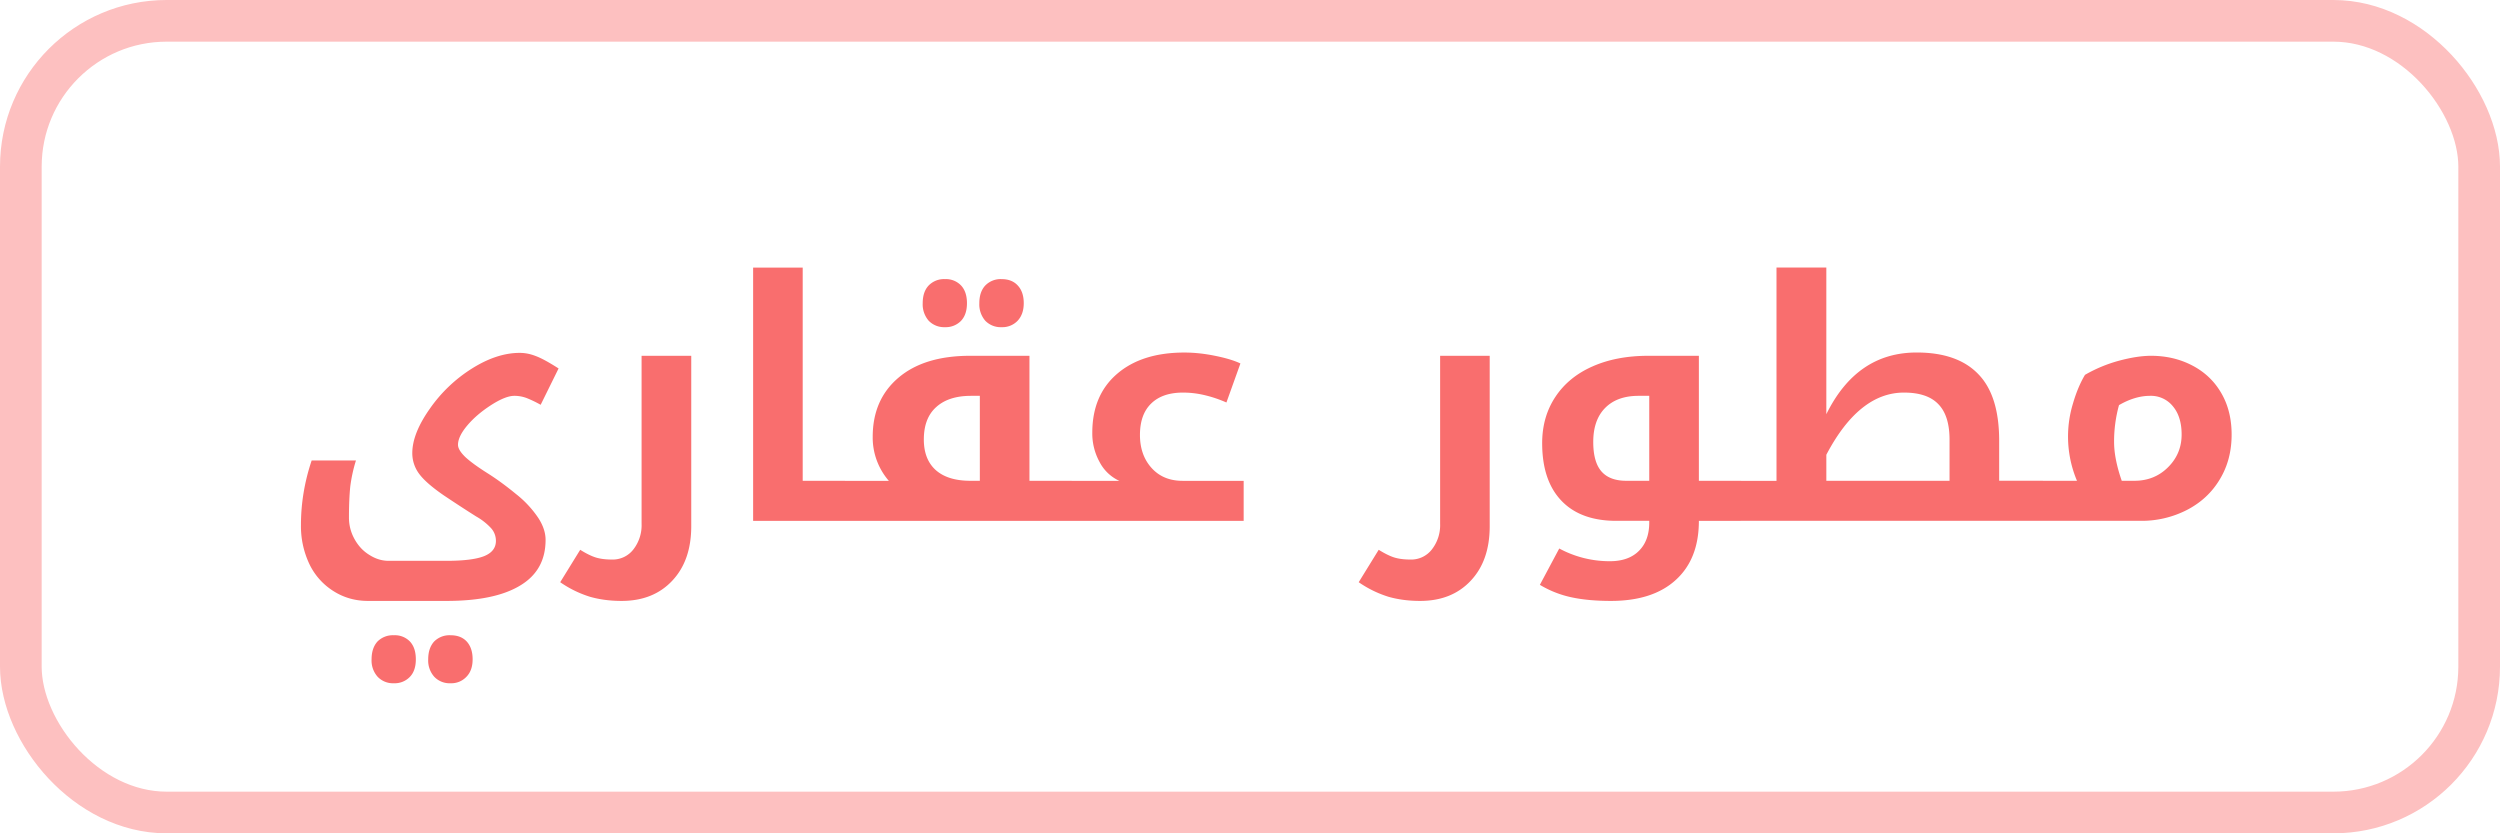 <svg xmlns="http://www.w3.org/2000/svg" fill="none" viewBox="0 0 60 20"><path fill="#F96E6E" d="M8.832 14.422c-.305 0-.58-.078-.828-.235a1.557 1.557 0 0 1-.578-.648 2.126 2.126 0 0 1-.203-.941c0-.521.086-1.037.257-1.547h1.063a3.608 3.608 0 0 0-.137.629c-.02.198-.031.445-.031.742 0 .182.044.354.133.515.091.165.21.292.36.383.148.094.301.14.46.14h1.383c.414 0 .716-.037.906-.112.19-.076.285-.198.285-.368a.455.455 0 0 0-.109-.296 1.464 1.464 0 0 0-.36-.286c-.223-.14-.481-.308-.773-.503-.289-.198-.49-.373-.601-.524a.827.827 0 0 1-.164-.496c0-.313.14-.668.421-1.066a3.499 3.499 0 0 1 1.02-.97c.396-.247.775-.37 1.137-.37.125 0 .251.024.379.074.13.047.315.147.554.3l-.43.872a2.867 2.867 0 0 0-.312-.152.836.836 0 0 0-.32-.063c-.14 0-.327.074-.559.223-.229.148-.42.31-.57.488-.149.177-.223.332-.223.465 0 .083.06.182.18.297.122.112.3.24.531.386.216.136.444.303.684.5a2.5 2.5 0 0 1 .531.57c.117.18.176.356.176.528 0 .49-.205.855-.614 1.098-.406.245-.993.367-1.761.367H8.832zm.621 1.976a.506.506 0 0 1-.39-.156.583.583 0 0 1-.145-.418c0-.18.047-.321.14-.426a.518.518 0 0 1 .395-.152.5.5 0 0 1 .387.152c.094.102.14.244.14.426s-.048.323-.144.422a.503.503 0 0 1-.383.152zm1.36 0a.506.506 0 0 1-.391-.156.583.583 0 0 1-.145-.418c0-.18.047-.321.141-.426a.518.518 0 0 1 .395-.152c.166 0 .296.05.39.152.094.105.14.247.14.426 0 .177-.049.317-.148.418a.496.496 0 0 1-.383.156zm4.105-1.976c-.273 0-.525-.033-.754-.098a2.604 2.604 0 0 1-.719-.351l.48-.778c.141.089.265.15.372.184.11.034.24.05.39.05a.626.626 0 0 0 .516-.245.946.946 0 0 0 .195-.614V8.54h1.192v4.089c0 .55-.152.986-.457 1.309-.302.322-.707.484-1.215.484zm5.348-2.883c.026 0 .039.01.039.031v.89c0 .027-.013.04-.04.04h-2.19V6.422h1.19v5.117h1zm5.441 0c.026 0 .04.01.04.031v.89c0 .027-.014.04-.04.04h-5.52c-.026 0-.039-.013-.039-.04v-.89c0-.02.014-.03.04-.03h1.144a1.585 1.585 0 0 1-.387-1.056c0-.596.206-1.069.617-1.418.412-.351.985-.527 1.72-.527h1.425v3h1zm-2.191 0V9.5h-.211c-.36 0-.638.09-.836.27-.198.177-.297.436-.297.777 0 .318.095.562.285.734.193.172.47.258.832.258h.227zm-.836-3.687a.513.513 0 0 1-.39-.153.597.597 0 0 1-.145-.422c0-.18.046-.32.14-.422a.51.51 0 0 1 .395-.156.5.5 0 0 1 .386.153c.094.101.141.243.141.425 0 .183-.048.325-.145.426a.51.51 0 0 1-.382.149zm1.36 0a.513.513 0 0 1-.392-.153.597.597 0 0 1-.144-.422c0-.18.047-.32.14-.422a.511.511 0 0 1 .395-.156c.167 0 .297.052.39.156.094.102.141.243.141.422 0 .177-.05.318-.148.422a.503.503 0 0 1-.383.153zm1.593 4.648c-.026 0-.04-.013-.04-.04v-.89c0-.02.014-.03.04-.03h1.23a1.009 1.009 0 0 1-.472-.45 1.423 1.423 0 0 1-.176-.703c0-.6.197-1.07.59-1.41.396-.344.936-.516 1.62-.516.235 0 .48.026.735.078.258.052.461.113.61.184l-.336.937a2.954 2.954 0 0 0-.551-.183 2.227 2.227 0 0 0-.492-.055c-.328 0-.582.087-.762.262-.18.174-.27.425-.27.754 0 .322.093.587.278.792.185.206.433.31.746.31h1.465v.96h-4.215zm8.449 1.922c-.273 0-.525-.033-.754-.098a2.605 2.605 0 0 1-.719-.351l.48-.778c.142.089.265.15.372.184.11.034.24.05.39.05a.626.626 0 0 0 .516-.245.946.946 0 0 0 .196-.614V8.54h1.19v4.089c0 .55-.151.986-.456 1.309-.302.322-.707.484-1.215.484zm7.691-2.883c.026 0 .04.01.04.031v.89c0 .027-.014.04-.04.04h-1c0 .61-.184 1.082-.554 1.418-.367.336-.887.504-1.559.504-.362 0-.676-.029-.941-.086a2.461 2.461 0 0 1-.762-.3l.465-.872a2.535 2.535 0 0 0 1.215.305c.302 0 .535-.084.699-.25.164-.164.246-.39.246-.68V12.5h-.793c-.57 0-1.01-.162-1.316-.484-.308-.323-.461-.783-.461-1.38 0-.421.105-.79.316-1.109.211-.32.51-.565.895-.734.385-.17.83-.254 1.336-.254h1.214v3h1zm-2.191 0V9.5h-.258c-.34 0-.608.096-.8.29-.19.192-.286.464-.286.816 0 .32.065.556.196.707.13.15.329.226.597.226h.551zm2.113.961c-.026 0-.039-.013-.039-.04v-.89c0-.02.013-.03.04-.03h.94V6.421h1.196v3.52c.487-.988 1.21-1.481 2.168-1.481.654 0 1.147.173 1.48.52.334.343.5.876.5 1.597v.961h1.043c.026 0 .04.01.04.031v.89c0 .027-.014.04-.04.04h-7.328zm5.094-.96v-.985c0-.388-.09-.673-.27-.856-.177-.185-.451-.277-.824-.277-.718 0-1.34.497-1.863 1.492v.625h2.957zm3.059 0a2.725 2.725 0 0 1-.098-1.852c.078-.269.175-.5.29-.692a3.43 3.43 0 0 1 .82-.34c.291-.078.546-.117.765-.117.365 0 .695.078.992.234.3.157.531.378.696.665.164.283.246.614.246.992 0 .406-.095.765-.286 1.078-.187.312-.449.556-.785.73a2.379 2.379 0 0 1-1.113.262h-2.43c-.026 0-.039-.013-.039-.04v-.89c0-.02.013-.03.04-.03h.902zm.89-.934c0 .27.062.582.184.933h.3c.324 0 .593-.108.81-.324.218-.216.327-.478.327-.785 0-.284-.069-.51-.207-.676a.675.675 0 0 0-.55-.254c-.24 0-.489.074-.746.223a3.28 3.28 0 0 0-.118.882z"/><rect width="59" height="19" x=".5" y=".5" stroke="#FDC0C0" rx="3.5"/></svg>